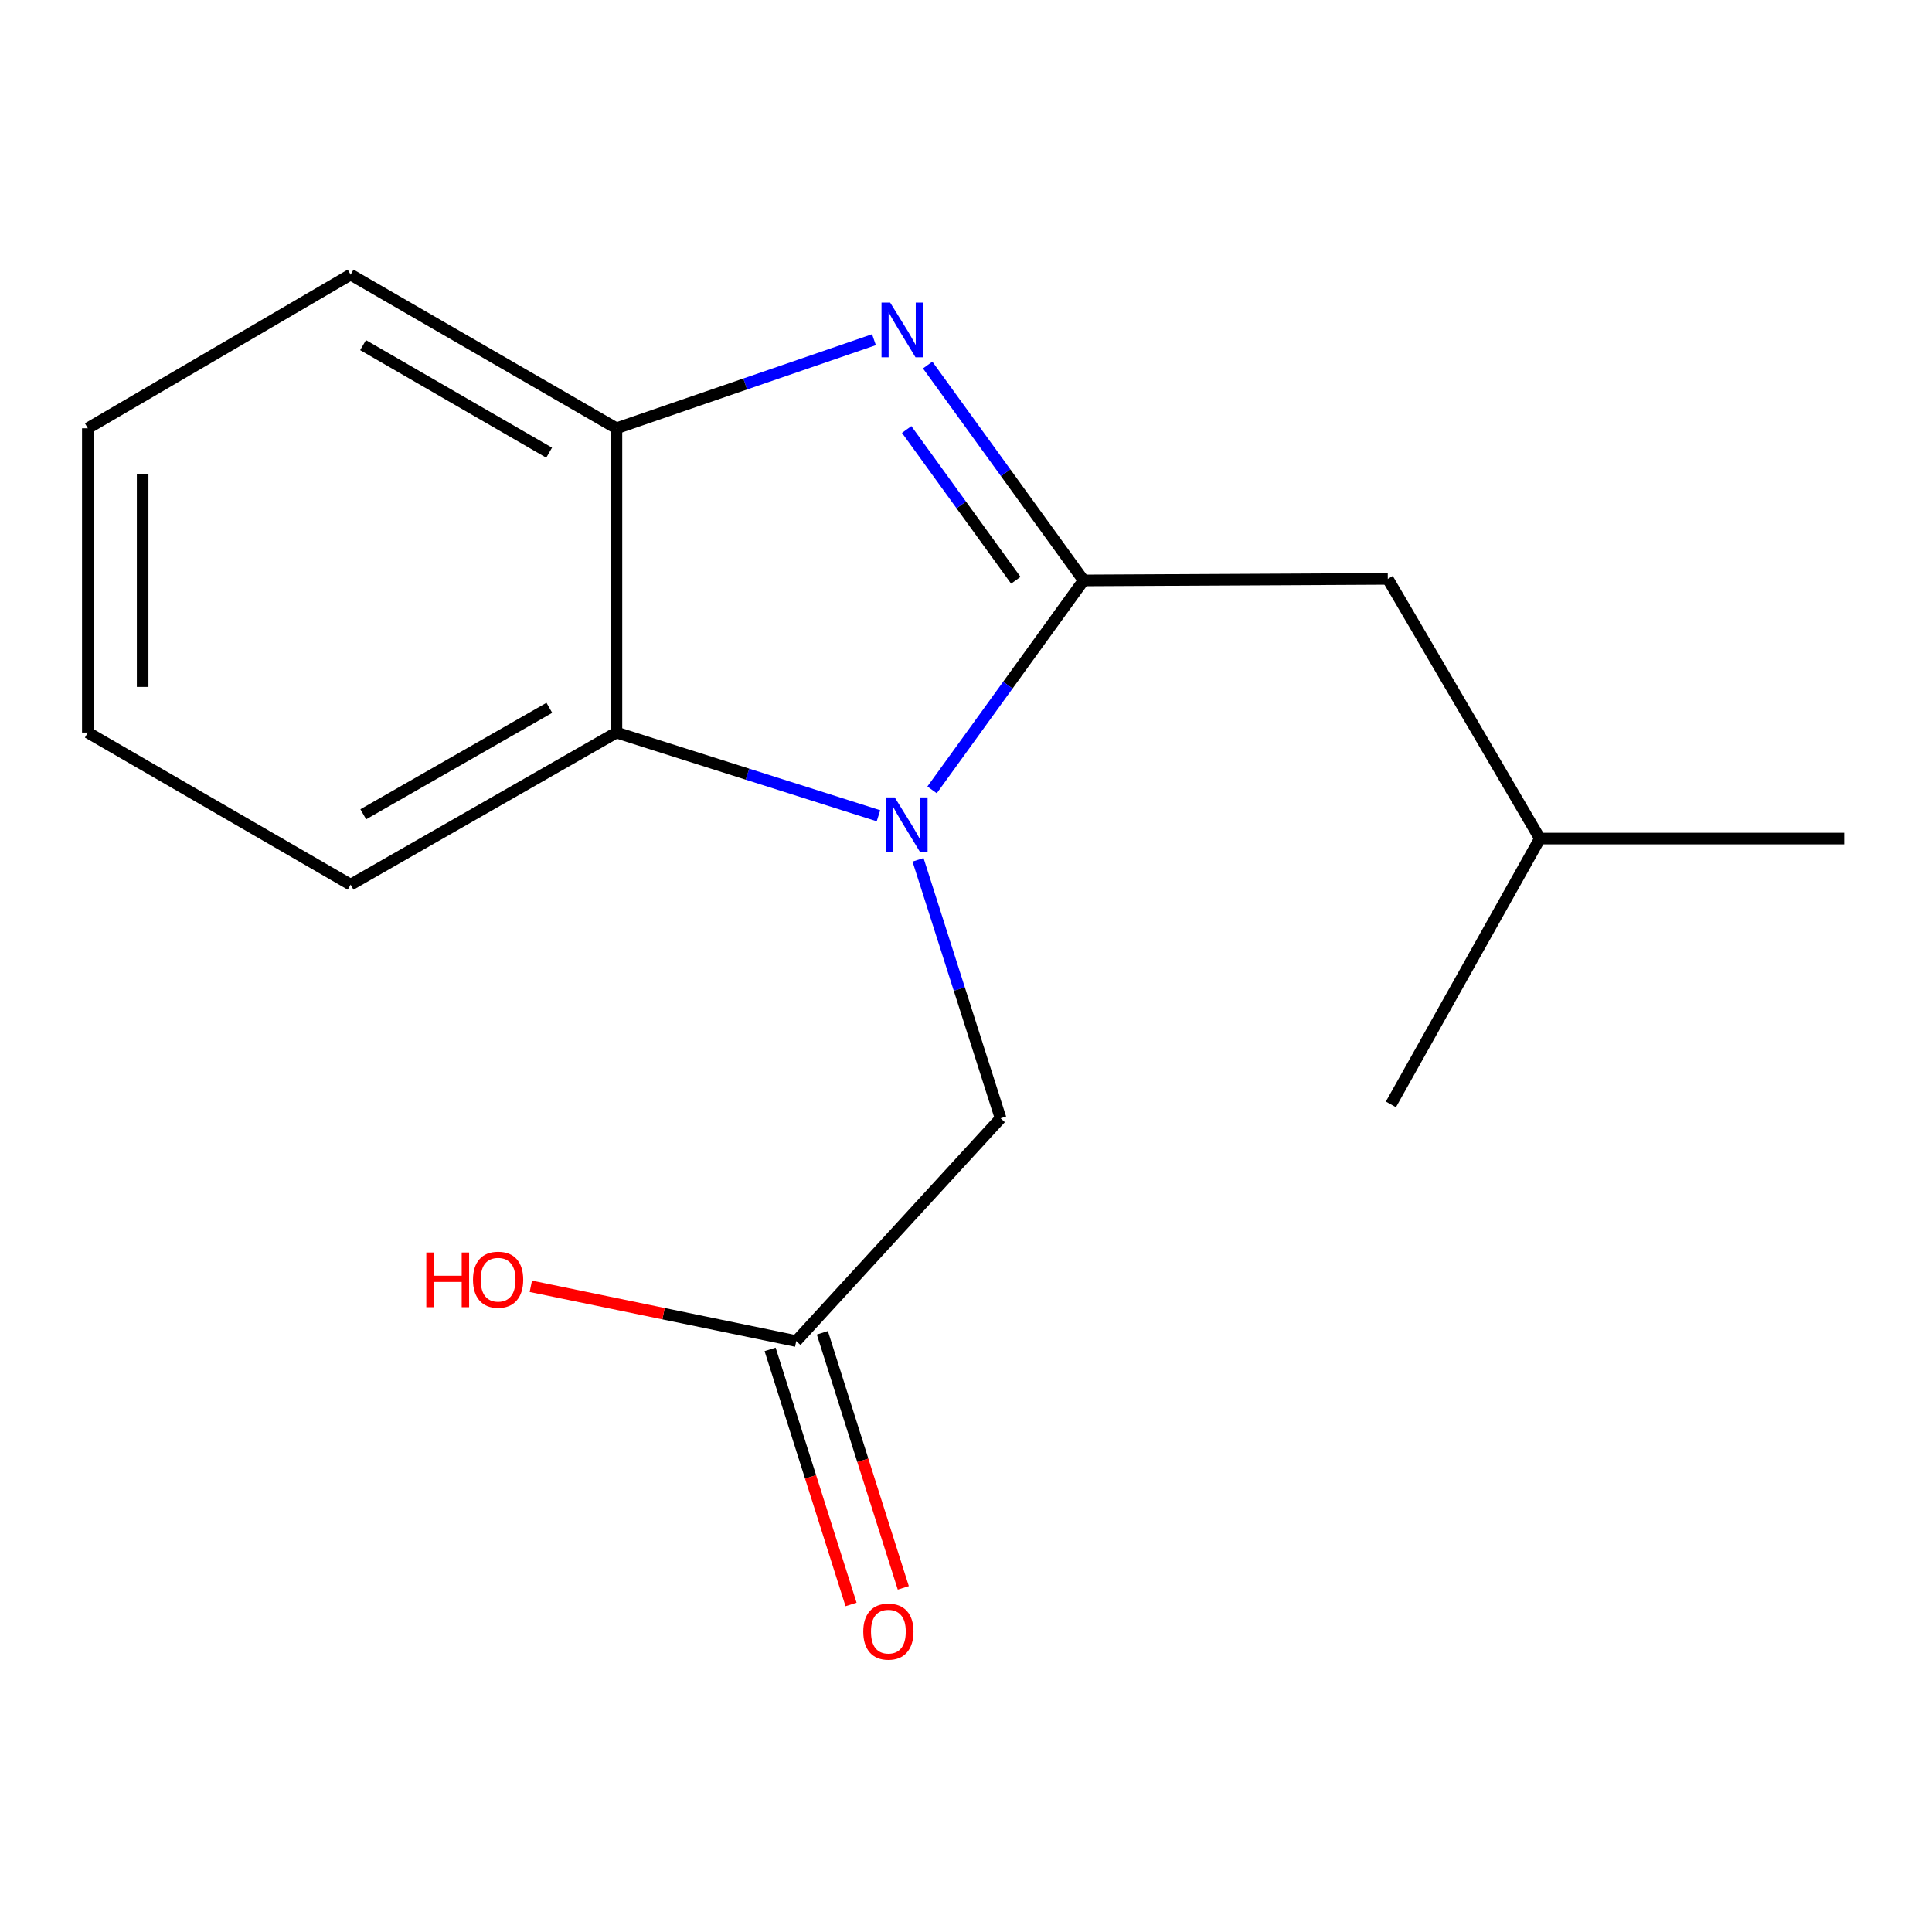 <?xml version='1.0' encoding='iso-8859-1'?>
<svg version='1.1' baseProfile='full'
              xmlns='http://www.w3.org/2000/svg'
                      xmlns:rdkit='http://www.rdkit.org/xml'
                      xmlns:xlink='http://www.w3.org/1999/xlink'
                  xml:space='preserve'
width='1000px' height='1000px' viewBox='0 0 1000 1000'>
<!-- END OF HEADER -->
<rect style='opacity:1.0;fill:#FFFFFF;stroke:none' width='1000' height='1000' x='0' y='0'> </rect>
<path class='bond-0' d='M 560.873,300.427 L 521.657,354.633' style='fill:none;fill-rule:evenodd;stroke:#000000;stroke-width:6px;stroke-linecap:butt;stroke-linejoin:miter;stroke-opacity:1' />
<path class='bond-0' d='M 521.657,354.633 L 482.442,408.839' style='fill:none;fill-rule:evenodd;stroke:#0000FF;stroke-width:6px;stroke-linecap:butt;stroke-linejoin:miter;stroke-opacity:1' />
<path class='bond-1' d='M 560.873,300.427 L 520.516,244.686' style='fill:none;fill-rule:evenodd;stroke:#000000;stroke-width:6px;stroke-linecap:butt;stroke-linejoin:miter;stroke-opacity:1' />
<path class='bond-1' d='M 520.516,244.686 L 480.159,188.945' style='fill:none;fill-rule:evenodd;stroke:#0000FF;stroke-width:6px;stroke-linecap:butt;stroke-linejoin:miter;stroke-opacity:1' />
<path class='bond-1' d='M 525.785,300.343 L 497.535,261.324' style='fill:none;fill-rule:evenodd;stroke:#000000;stroke-width:6px;stroke-linecap:butt;stroke-linejoin:miter;stroke-opacity:1' />
<path class='bond-1' d='M 497.535,261.324 L 469.285,222.306' style='fill:none;fill-rule:evenodd;stroke:#0000FF;stroke-width:6px;stroke-linecap:butt;stroke-linejoin:miter;stroke-opacity:1' />
<path class='bond-6' d='M 560.873,300.427 L 718.32,299.623' style='fill:none;fill-rule:evenodd;stroke:#000000;stroke-width:6px;stroke-linecap:butt;stroke-linejoin:miter;stroke-opacity:1' />
<path class='bond-2' d='M 454.692,422.239 L 386.88,400.706' style='fill:none;fill-rule:evenodd;stroke:#0000FF;stroke-width:6px;stroke-linecap:butt;stroke-linejoin:miter;stroke-opacity:1' />
<path class='bond-2' d='M 386.88,400.706 L 319.068,379.174' style='fill:none;fill-rule:evenodd;stroke:#000000;stroke-width:6px;stroke-linecap:butt;stroke-linejoin:miter;stroke-opacity:1' />
<path class='bond-4' d='M 475.172,445.048 L 496.539,511.932' style='fill:none;fill-rule:evenodd;stroke:#0000FF;stroke-width:6px;stroke-linecap:butt;stroke-linejoin:miter;stroke-opacity:1' />
<path class='bond-4' d='M 496.539,511.932 L 517.906,578.816' style='fill:none;fill-rule:evenodd;stroke:#000000;stroke-width:6px;stroke-linecap:butt;stroke-linejoin:miter;stroke-opacity:1' />
<path class='bond-3' d='M 452.359,175.824 L 385.713,198.752' style='fill:none;fill-rule:evenodd;stroke:#0000FF;stroke-width:6px;stroke-linecap:butt;stroke-linejoin:miter;stroke-opacity:1' />
<path class='bond-3' d='M 385.713,198.752 L 319.068,221.68' style='fill:none;fill-rule:evenodd;stroke:#000000;stroke-width:6px;stroke-linecap:butt;stroke-linejoin:miter;stroke-opacity:1' />
<path class='bond-9' d='M 319.068,379.174 L 181.481,457.905' style='fill:none;fill-rule:evenodd;stroke:#000000;stroke-width:6px;stroke-linecap:butt;stroke-linejoin:miter;stroke-opacity:1' />
<path class='bond-9' d='M 284.338,366.359 L 188.028,421.47' style='fill:none;fill-rule:evenodd;stroke:#000000;stroke-width:6px;stroke-linecap:butt;stroke-linejoin:miter;stroke-opacity:1' />
<path class='bond-16' d='M 319.068,379.174 L 319.068,221.68' style='fill:none;fill-rule:evenodd;stroke:#000000;stroke-width:6px;stroke-linecap:butt;stroke-linejoin:miter;stroke-opacity:1' />
<path class='bond-10' d='M 319.068,221.68 L 181.481,142.144' style='fill:none;fill-rule:evenodd;stroke:#000000;stroke-width:6px;stroke-linecap:butt;stroke-linejoin:miter;stroke-opacity:1' />
<path class='bond-10' d='M 284.23,234.312 L 187.92,178.638' style='fill:none;fill-rule:evenodd;stroke:#000000;stroke-width:6px;stroke-linecap:butt;stroke-linejoin:miter;stroke-opacity:1' />
<path class='bond-5' d='M 517.906,578.816 L 412.127,694.146' style='fill:none;fill-rule:evenodd;stroke:#000000;stroke-width:6px;stroke-linecap:butt;stroke-linejoin:miter;stroke-opacity:1' />
<path class='bond-7' d='M 398.605,698.438 L 419.556,764.452' style='fill:none;fill-rule:evenodd;stroke:#000000;stroke-width:6px;stroke-linecap:butt;stroke-linejoin:miter;stroke-opacity:1' />
<path class='bond-7' d='M 419.556,764.452 L 440.506,830.467' style='fill:none;fill-rule:evenodd;stroke:#FF0000;stroke-width:6px;stroke-linecap:butt;stroke-linejoin:miter;stroke-opacity:1' />
<path class='bond-7' d='M 425.648,689.855 L 446.598,755.87' style='fill:none;fill-rule:evenodd;stroke:#000000;stroke-width:6px;stroke-linecap:butt;stroke-linejoin:miter;stroke-opacity:1' />
<path class='bond-7' d='M 446.598,755.87 L 467.548,821.884' style='fill:none;fill-rule:evenodd;stroke:#FF0000;stroke-width:6px;stroke-linecap:butt;stroke-linejoin:miter;stroke-opacity:1' />
<path class='bond-8' d='M 412.127,694.146 L 343.441,679.967' style='fill:none;fill-rule:evenodd;stroke:#000000;stroke-width:6px;stroke-linecap:butt;stroke-linejoin:miter;stroke-opacity:1' />
<path class='bond-8' d='M 343.441,679.967 L 274.755,665.788' style='fill:none;fill-rule:evenodd;stroke:#FF0000;stroke-width:6px;stroke-linecap:butt;stroke-linejoin:miter;stroke-opacity:1' />
<path class='bond-11' d='M 718.32,299.623 L 797.051,434.041' style='fill:none;fill-rule:evenodd;stroke:#000000;stroke-width:6px;stroke-linecap:butt;stroke-linejoin:miter;stroke-opacity:1' />
<path class='bond-14' d='M 181.481,457.905 L 45.455,379.174' style='fill:none;fill-rule:evenodd;stroke:#000000;stroke-width:6px;stroke-linecap:butt;stroke-linejoin:miter;stroke-opacity:1' />
<path class='bond-15' d='M 181.481,142.144 L 45.455,221.68' style='fill:none;fill-rule:evenodd;stroke:#000000;stroke-width:6px;stroke-linecap:butt;stroke-linejoin:miter;stroke-opacity:1' />
<path class='bond-12' d='M 797.051,434.041 L 954.545,434.041' style='fill:none;fill-rule:evenodd;stroke:#000000;stroke-width:6px;stroke-linecap:butt;stroke-linejoin:miter;stroke-opacity:1' />
<path class='bond-13' d='M 797.051,434.041 L 719.928,571.628' style='fill:none;fill-rule:evenodd;stroke:#000000;stroke-width:6px;stroke-linecap:butt;stroke-linejoin:miter;stroke-opacity:1' />
<path class='bond-17' d='M 45.455,379.174 L 45.455,221.68' style='fill:none;fill-rule:evenodd;stroke:#000000;stroke-width:6px;stroke-linecap:butt;stroke-linejoin:miter;stroke-opacity:1' />
<path class='bond-17' d='M 73.826,355.55 L 73.826,245.304' style='fill:none;fill-rule:evenodd;stroke:#000000;stroke-width:6px;stroke-linecap:butt;stroke-linejoin:miter;stroke-opacity:1' />
<path  class='atom-1' d='M 463.114 412.741
L 472.394 427.741
Q 473.314 429.221, 474.794 431.901
Q 476.274 434.581, 476.354 434.741
L 476.354 412.741
L 480.114 412.741
L 480.114 441.061
L 476.234 441.061
L 466.274 424.661
Q 465.114 422.741, 463.874 420.541
Q 462.674 418.341, 462.314 417.661
L 462.314 441.061
L 458.634 441.061
L 458.634 412.741
L 463.114 412.741
' fill='#0000FF'/>
<path  class='atom-2' d='M 460.75 156.624
L 470.03 171.624
Q 470.95 173.104, 472.43 175.784
Q 473.91 178.464, 473.99 178.624
L 473.99 156.624
L 477.75 156.624
L 477.75 184.944
L 473.87 184.944
L 463.91 168.544
Q 462.75 166.624, 461.51 164.424
Q 460.31 162.224, 459.95 161.544
L 459.95 184.944
L 456.27 184.944
L 456.27 156.624
L 460.75 156.624
' fill='#0000FF'/>
<path  class='atom-8' d='M 446.823 844.517
Q 446.823 837.717, 450.183 833.917
Q 453.543 830.117, 459.823 830.117
Q 466.103 830.117, 469.463 833.917
Q 472.823 837.717, 472.823 844.517
Q 472.823 851.397, 469.423 855.317
Q 466.023 859.197, 459.823 859.197
Q 453.583 859.197, 450.183 855.317
Q 446.823 851.437, 446.823 844.517
M 459.823 855.997
Q 464.143 855.997, 466.463 853.117
Q 468.823 850.197, 468.823 844.517
Q 468.823 838.957, 466.463 836.157
Q 464.143 833.317, 459.823 833.317
Q 455.503 833.317, 453.143 836.117
Q 450.823 838.917, 450.823 844.517
Q 450.823 850.237, 453.143 853.117
Q 455.503 855.997, 459.823 855.997
' fill='#FF0000'/>
<path  class='atom-9' d='M 220.656 648.291
L 224.496 648.291
L 224.496 660.331
L 238.976 660.331
L 238.976 648.291
L 242.816 648.291
L 242.816 676.611
L 238.976 676.611
L 238.976 663.531
L 224.496 663.531
L 224.496 676.611
L 220.656 676.611
L 220.656 648.291
' fill='#FF0000'/>
<path  class='atom-9' d='M 244.816 662.371
Q 244.816 655.571, 248.176 651.771
Q 251.536 647.971, 257.816 647.971
Q 264.096 647.971, 267.456 651.771
Q 270.816 655.571, 270.816 662.371
Q 270.816 669.251, 267.416 673.171
Q 264.016 677.051, 257.816 677.051
Q 251.576 677.051, 248.176 673.171
Q 244.816 669.291, 244.816 662.371
M 257.816 673.851
Q 262.136 673.851, 264.456 670.971
Q 266.816 668.051, 266.816 662.371
Q 266.816 656.811, 264.456 654.011
Q 262.136 651.171, 257.816 651.171
Q 253.496 651.171, 251.136 653.971
Q 248.816 656.771, 248.816 662.371
Q 248.816 668.091, 251.136 670.971
Q 253.496 673.851, 257.816 673.851
' fill='#FF0000'/>
</svg>
